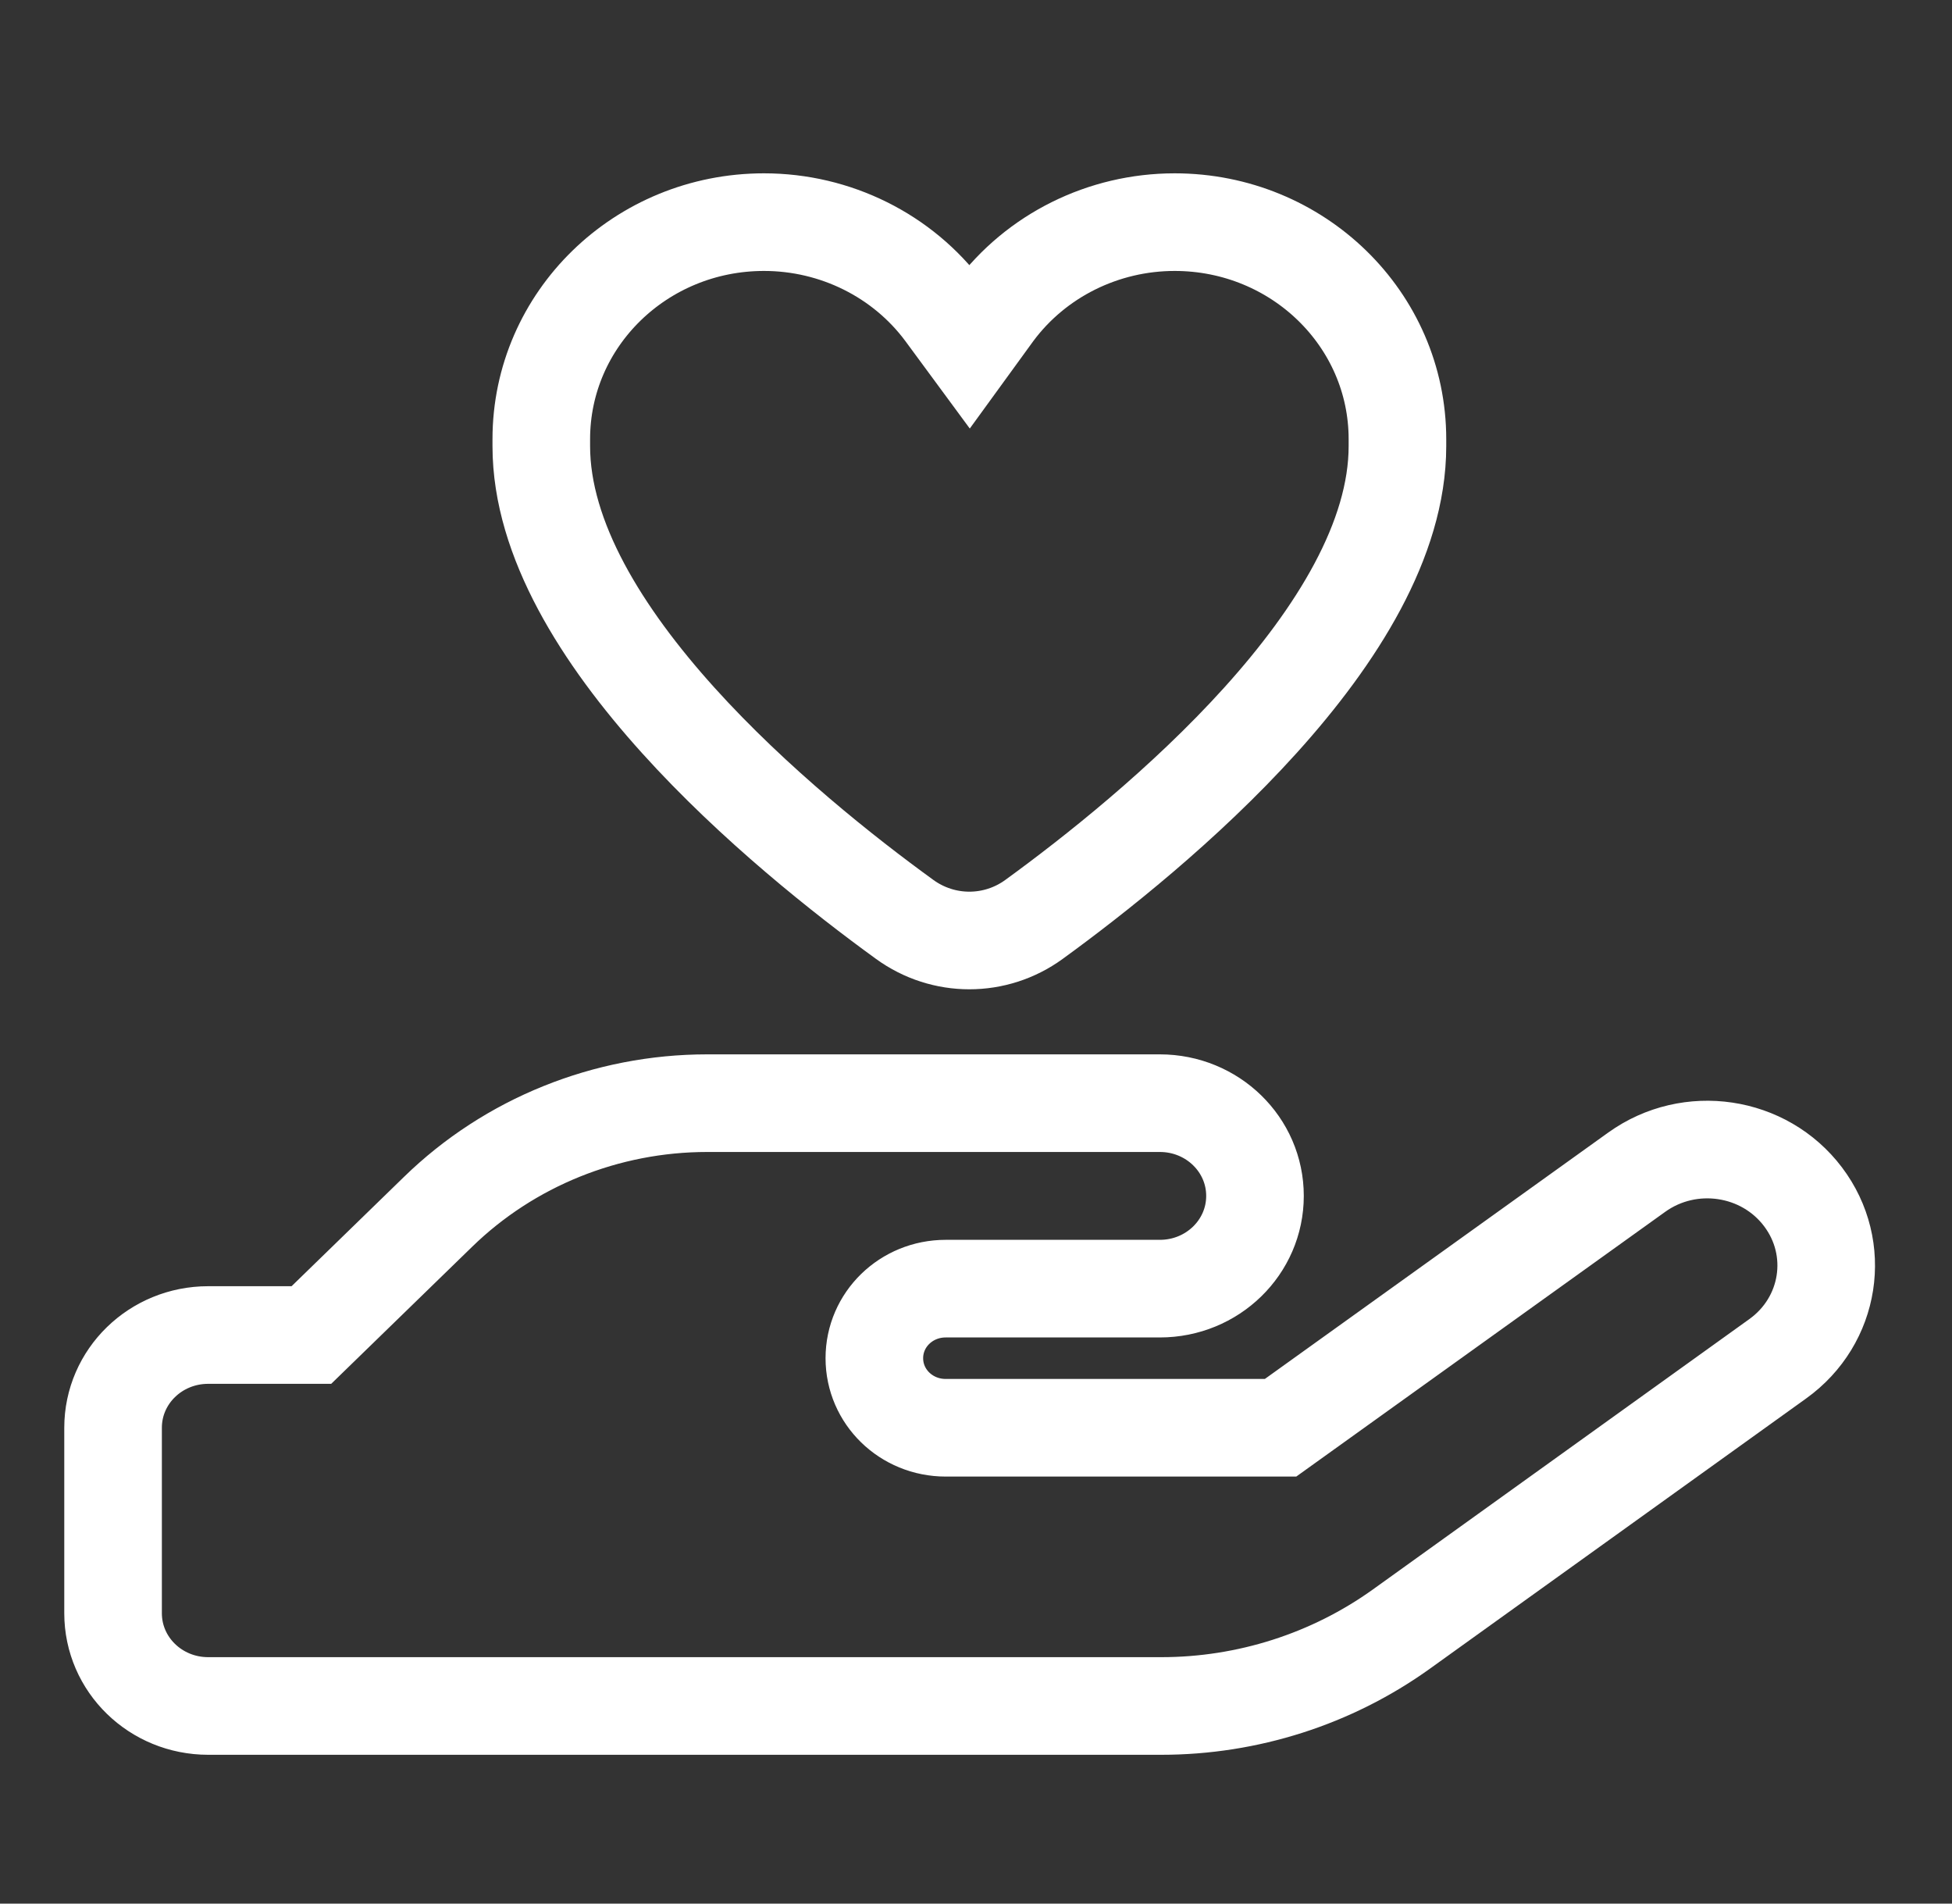 <?xml version="1.0" encoding="UTF-8"?> <svg xmlns="http://www.w3.org/2000/svg" width="40" height="39" viewBox="0 0 40 39" fill="none"><rect x="0" y="0" width="40" height="39" fill="#333333" stroke="none"/><path d="M19.355 6.391C18.496 5.234 17.118 4.551 15.656 4.551C13.133 4.551 11.092 6.54 11.092 8.998V9.14C11.092 12.964 16.089 17.061 18.538 18.836C19.331 19.412 20.397 19.412 21.189 18.836C23.639 17.055 28.636 12.964 28.636 9.14V8.998C28.636 6.54 26.594 4.551 24.071 4.551C22.609 4.551 21.232 5.234 20.372 6.391L19.867 7.086L19.355 6.391ZM8.977 24.827L6.381 27.351H4.267C3.188 27.351 2.317 28.2 2.317 29.251V33.051C2.317 34.102 3.188 34.951 4.267 34.951H23.797C25.564 34.951 27.289 34.399 28.715 33.377L36.429 27.838C37.514 27.06 37.746 25.576 36.947 24.519C36.149 23.462 34.626 23.236 33.541 24.014L26.241 29.251H19.379C18.569 29.251 17.917 28.616 17.917 27.826C17.917 27.036 18.569 26.401 19.379 26.401H23.767C24.845 26.401 25.717 25.552 25.717 24.501C25.717 23.45 24.845 22.601 23.767 22.601H14.492C12.426 22.601 10.44 23.402 8.977 24.827Z" stroke="white" stroke-width="2"></path></svg> 